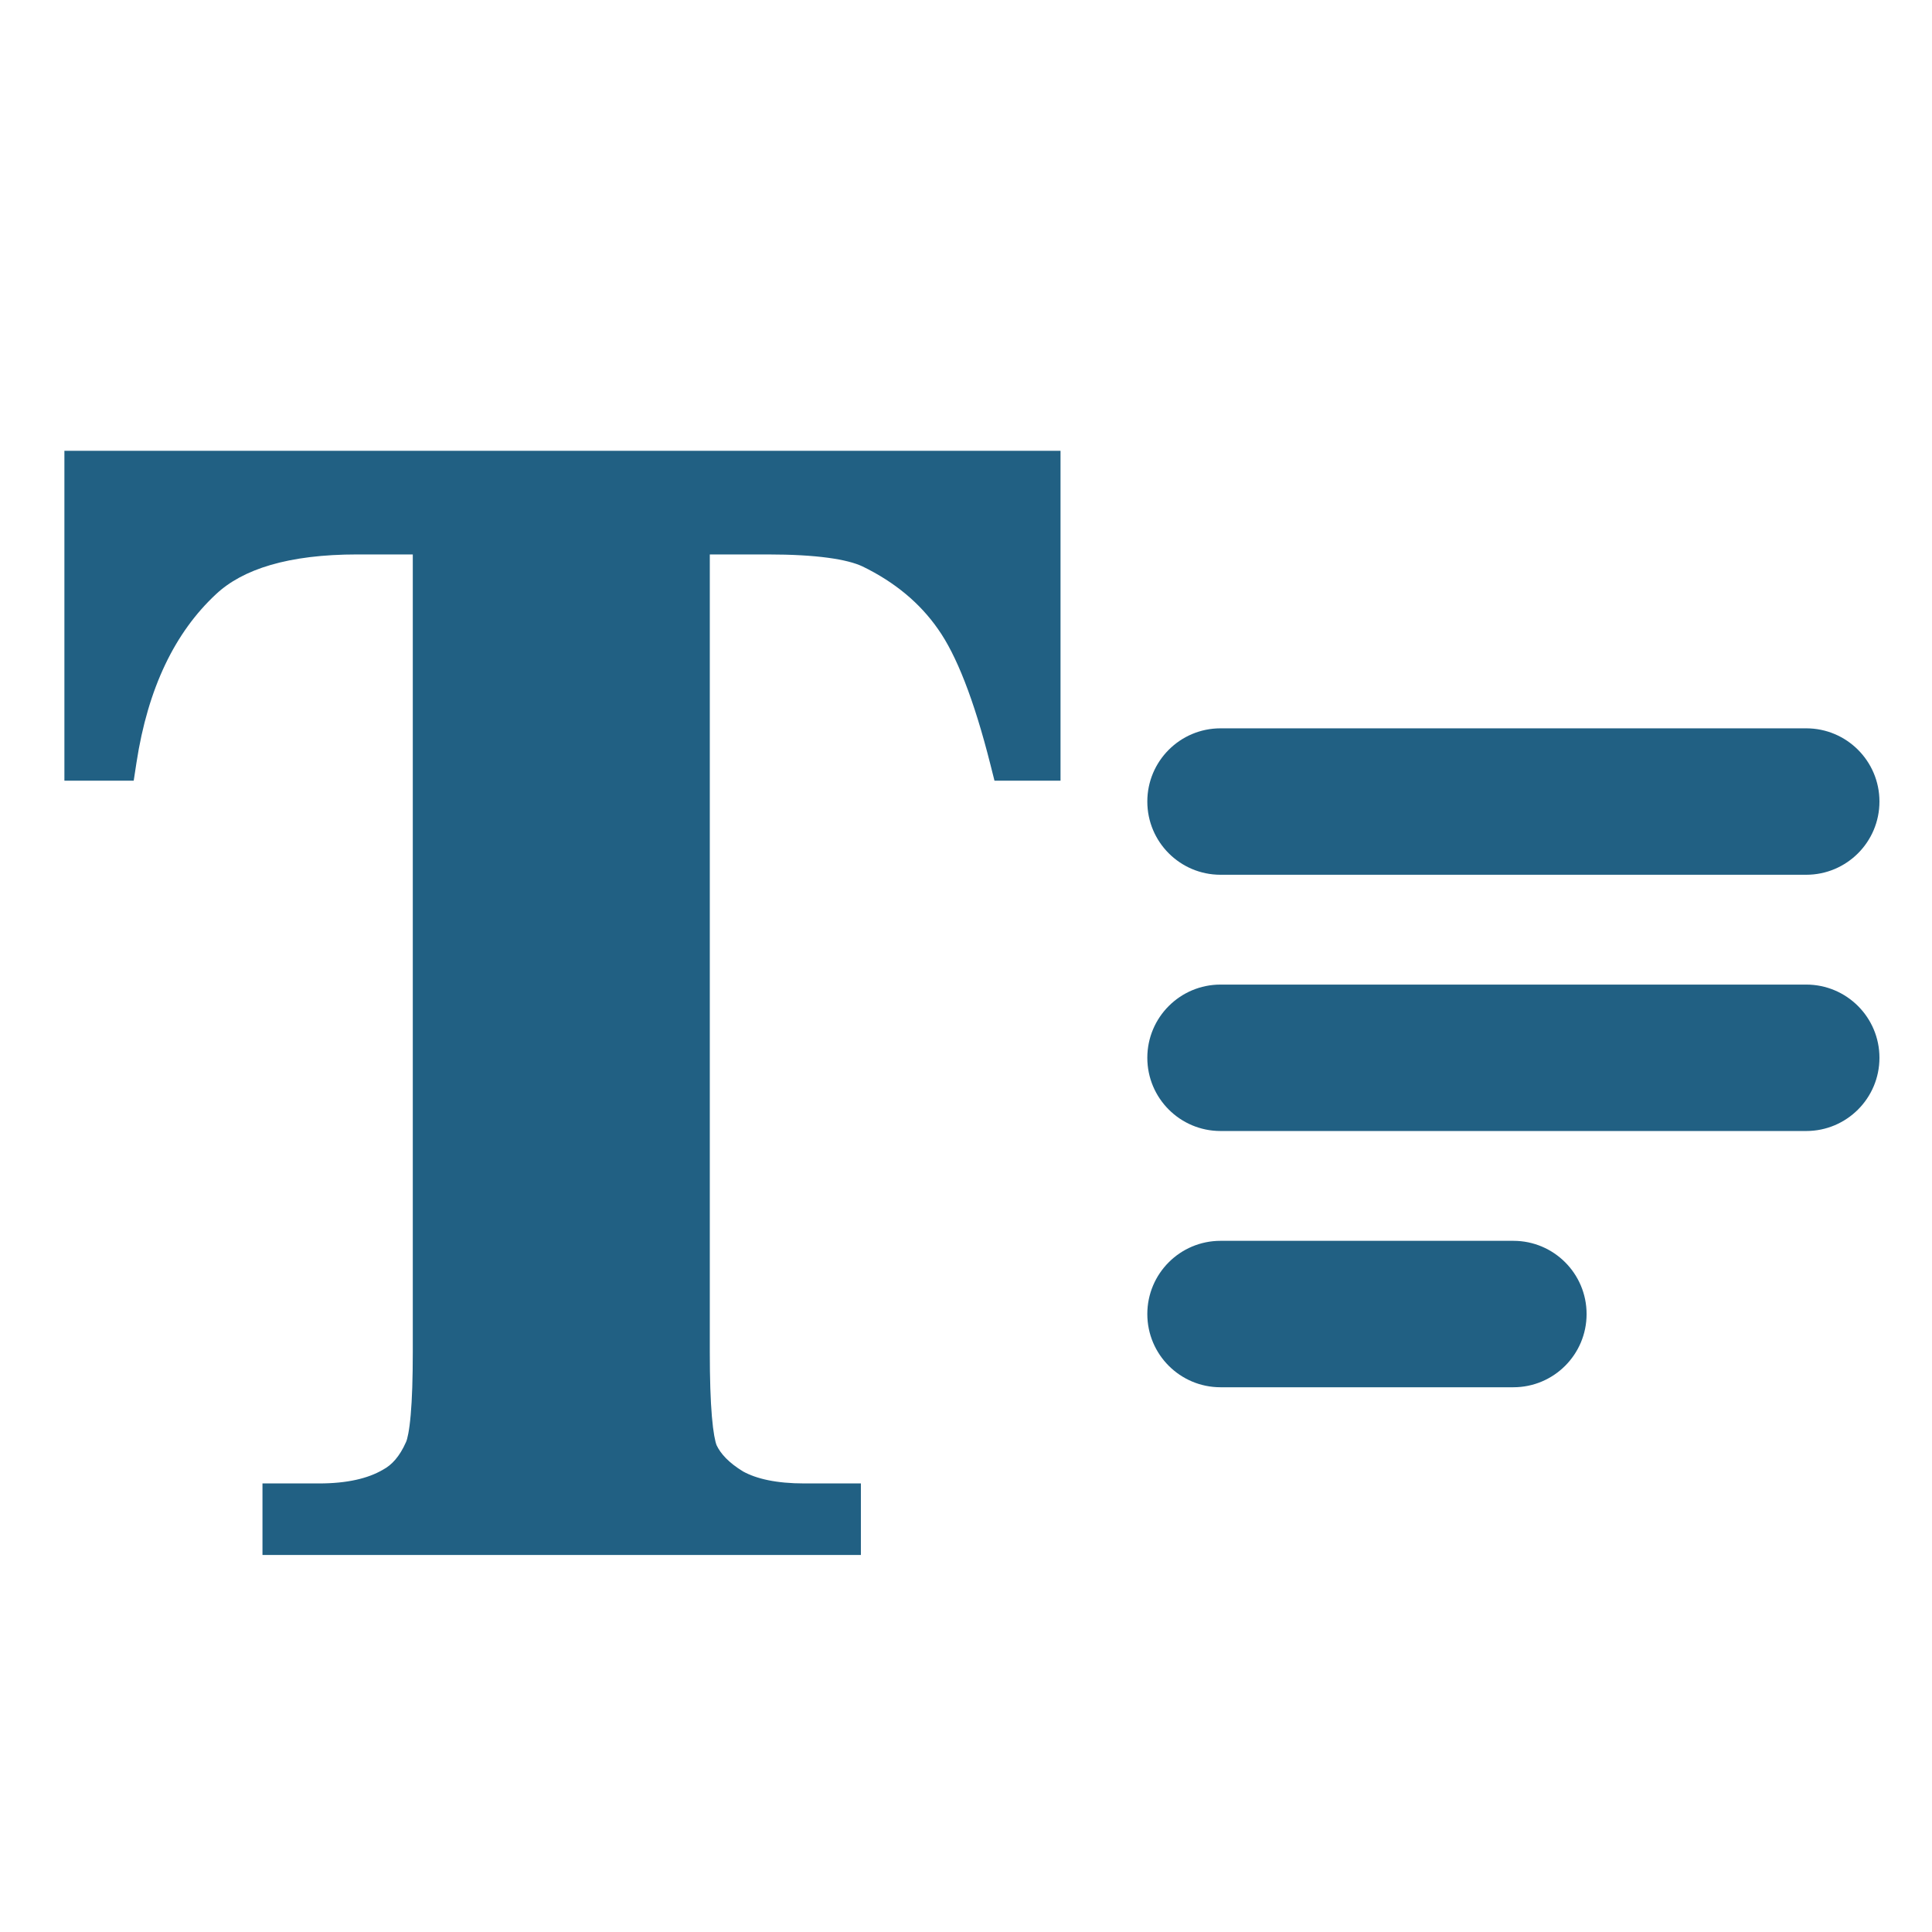 <?xml version="1.0" encoding="UTF-8"?><svg width="120" height="120" viewBox="0 0 120 120" fill="none" xmlns="http://www.w3.org/2000/svg">
<path fill-rule="evenodd" clip-rule="evenodd" d="M61.769 48.49H65.871V28H4V48.49H8.305L8.477 47.368C9.19 42.717 10.871 39.275 13.419 36.903L13.422 36.901C15.074 35.355 17.894 34.437 22.195 34.437H25.639V83.978C25.639 85.613 25.595 86.908 25.51 87.875C25.421 88.898 25.297 89.395 25.224 89.555L25.217 89.572C24.818 90.475 24.329 90.994 23.806 91.275L23.786 91.286L23.766 91.297C22.868 91.821 21.583 92.139 19.813 92.139H16.303V96.581H53.471V92.139H49.961C48.218 92.139 46.984 91.852 46.152 91.394C45.257 90.847 44.758 90.291 44.51 89.767C44.422 89.545 44.302 88.997 44.216 87.976C44.131 86.974 44.087 85.646 44.087 83.978V34.437H47.676C50.741 34.437 52.629 34.738 53.572 35.182C55.592 36.164 57.141 37.465 58.262 39.073L58.268 39.082C59.385 40.658 60.489 43.412 61.517 47.491L61.769 48.49Z" fill="#216083"/>
<path fill-rule="evenodd" clip-rule="evenodd" d="M71.262 65.701C71.262 63.19 73.298 61.154 75.809 61.154H112.188C114.7 61.154 116.736 63.19 116.736 65.701C116.736 68.213 114.7 70.249 112.188 70.249H75.809C73.298 70.249 71.262 68.213 71.262 65.701Z" fill="#216083"/>
<path fill-rule="evenodd" clip-rule="evenodd" d="M71.262 49.785C71.262 47.274 73.298 45.238 75.809 45.238H112.188C114.7 45.238 116.736 47.274 116.736 49.785C116.736 52.297 114.7 54.333 112.188 54.333H75.809C73.298 54.333 71.262 52.297 71.262 49.785Z" fill="#216083"/>
<path fill-rule="evenodd" clip-rule="evenodd" d="M71.262 81.617C71.262 79.106 73.298 77.07 75.809 77.07H93.999C96.51 77.07 98.546 79.106 98.546 81.617C98.546 84.129 96.51 86.165 93.999 86.165H75.809C73.298 86.165 71.262 84.129 71.262 81.617Z" fill="#216083"/>
</svg>
